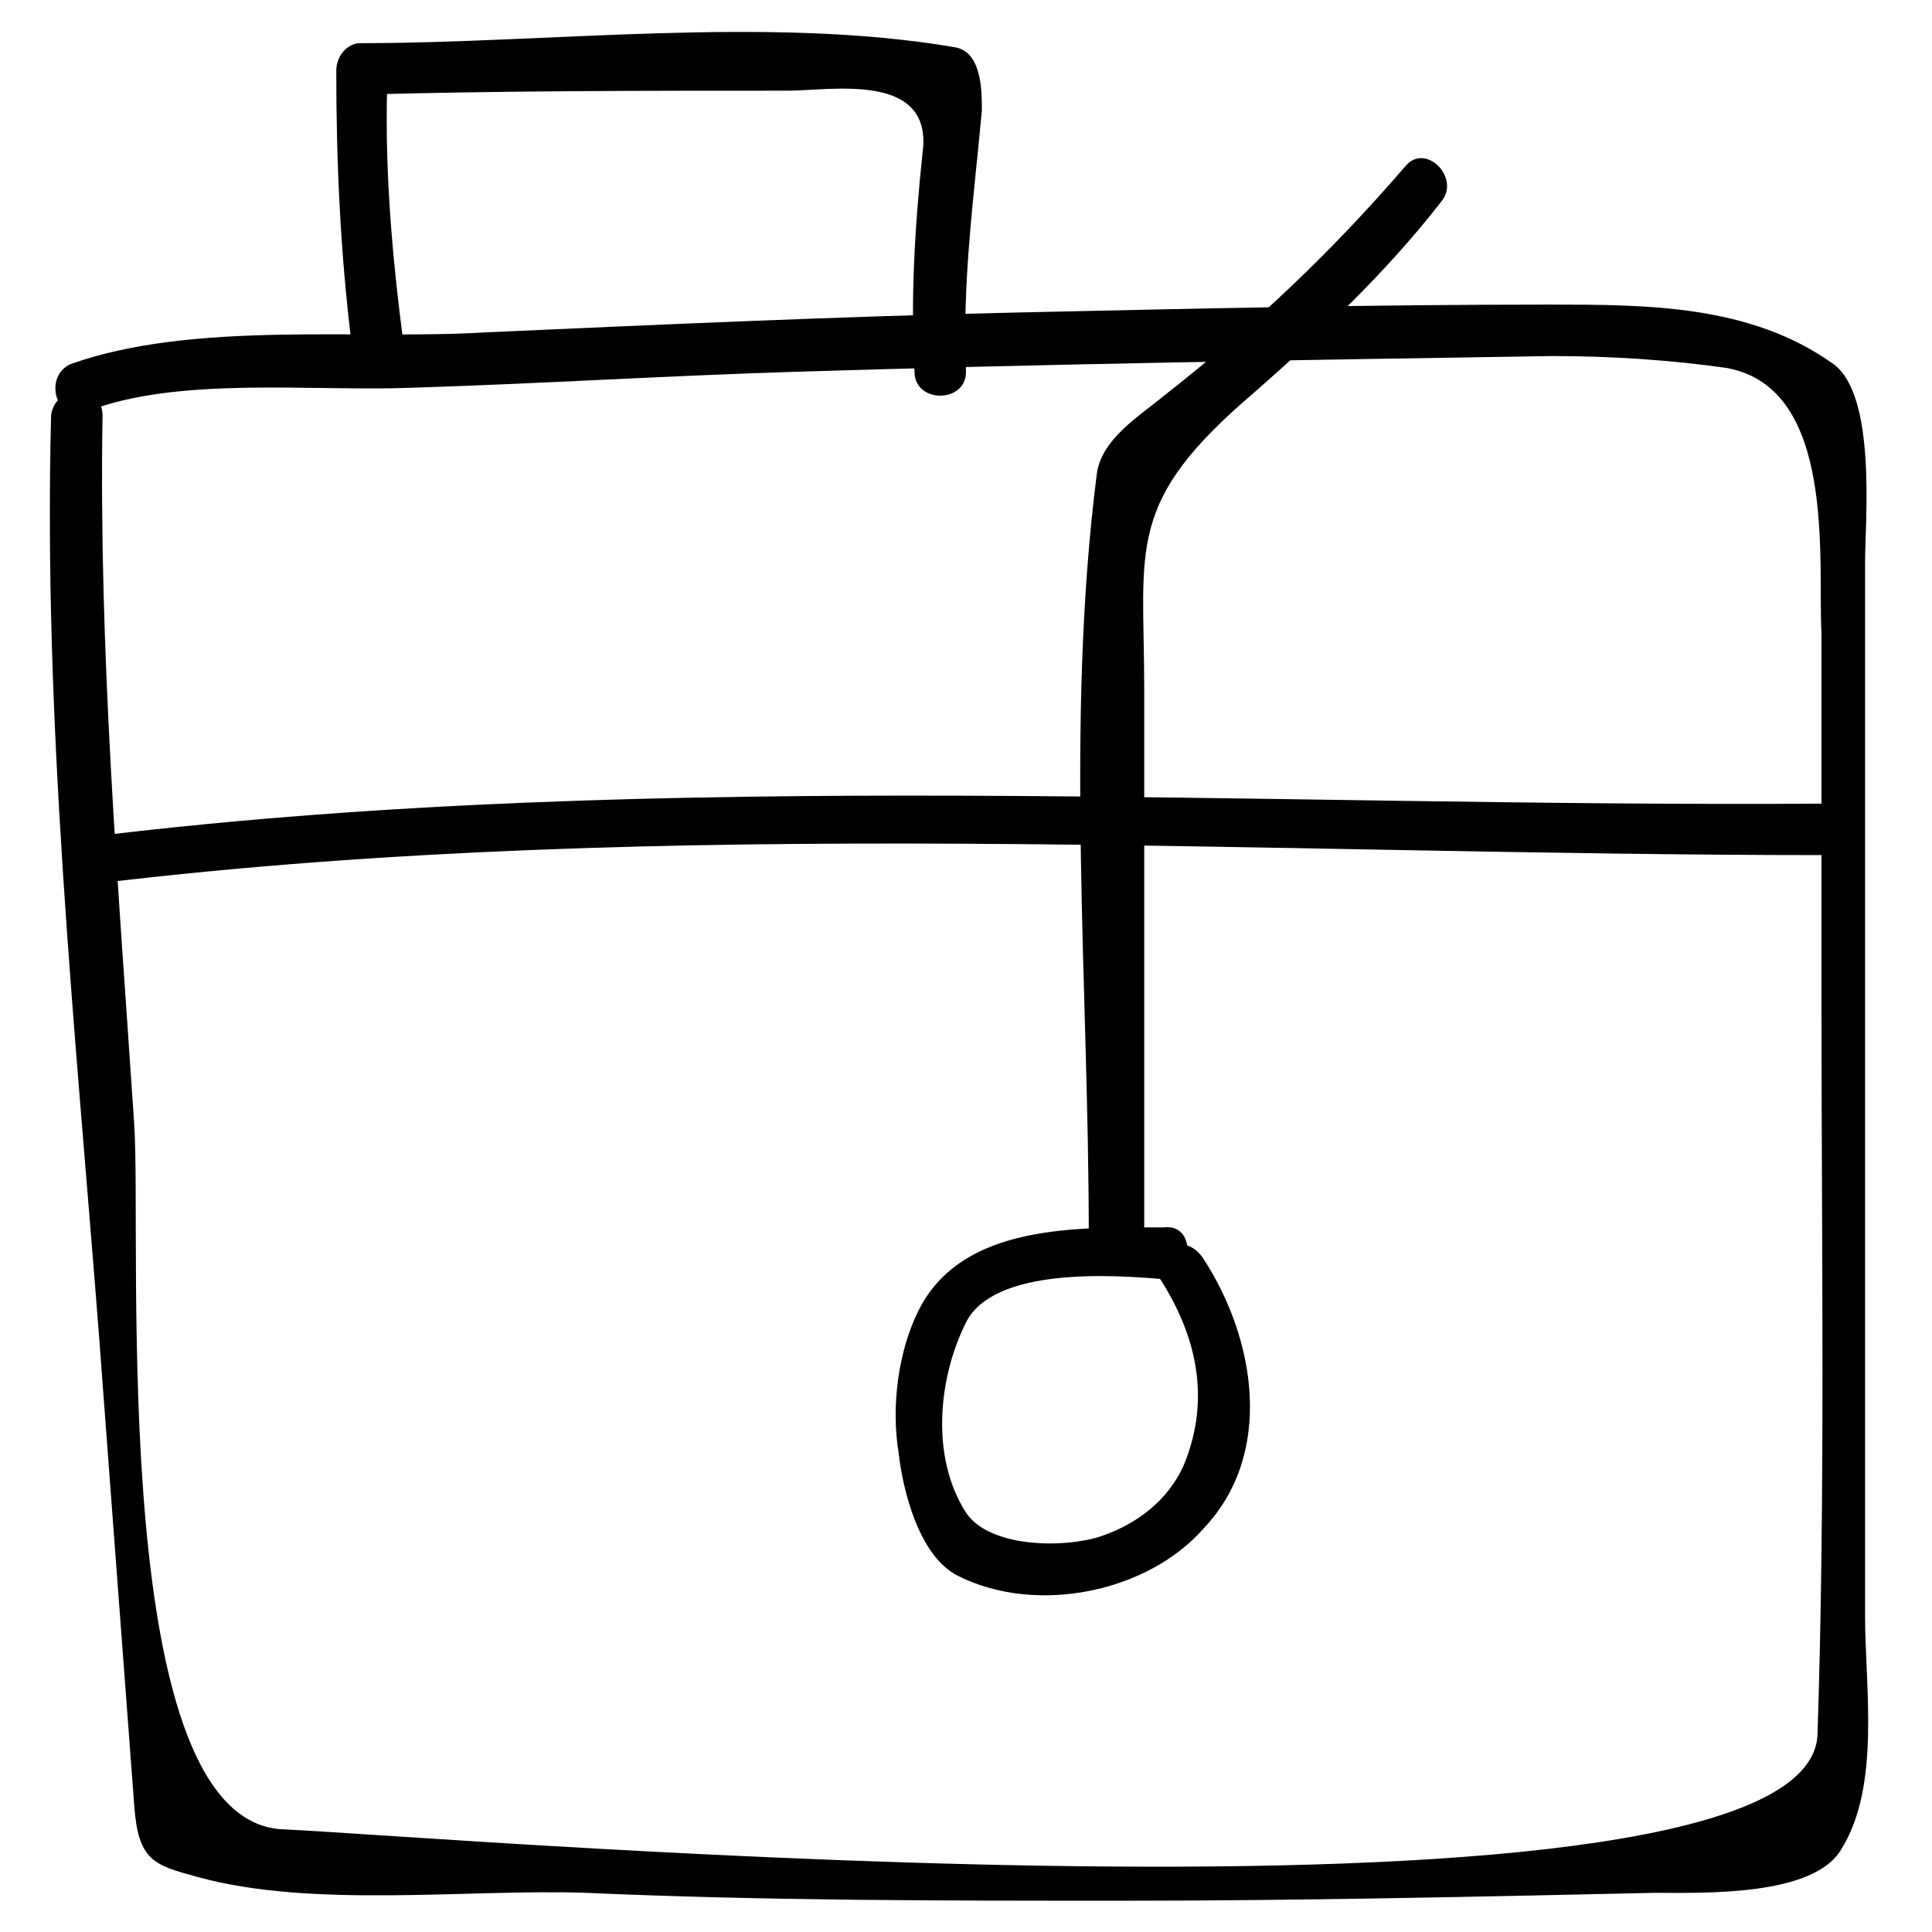 <?xml version="1.0" encoding="UTF-8"?>
<!-- Uploaded to: ICON Repo, www.svgrepo.com, Generator: ICON Repo Mixer Tools -->
<svg fill="#000000" width="800px" height="800px" version="1.1" viewBox="144 144 512 512" xmlns="http://www.w3.org/2000/svg">
 <g>
  <path d="m157.54 254.11c-2.098 80.82 6.297 161.64 12.594 242.46 3.148 41.984 6.297 83.969 9.445 125.95 1.051 14.695 5.246 15.742 16.793 18.895 30.438 8.398 71.371 3.148 102.86 4.199 47.23 2.098 94.465 2.098 141.7 2.098s94.465-1.051 141.7-2.098c12.594 0 41.984 1.051 49.332-11.547 10.496-16.793 6.297-43.035 6.297-61.926v-141.7-137.5c0-10.496 3.148-44.082-8.398-52.48-22.043-15.742-49.332-15.742-75.57-15.742-47.23 0-93.414 1.051-140.65 2.098-47.23 1.051-93.414 3.148-140.65 5.246-33.574 2.094-77.66-3.152-110.2 8.391-7.348 3.152-4.199 15.746 4.199 12.598 24.141-9.445 59.824-5.25 86.066-6.297 33.586-1.051 67.176-3.148 100.76-4.199 67.176-2.102 134.35-3.148 201.52-4.199 15.742 0 31.488 1.051 46.184 3.148 29.391 5.246 24.141 51.43 25.191 70.324v98.664c0 64.027 1.051 129.1-1.051 193.13-2.098 57.727-361.06 27.289-406.2 25.191-47.234-1.055-37.789-154.3-39.887-186.83-4.199-62.977-9.445-124.9-8.398-187.88 0-8.398-12.594-8.398-13.645 0z"/>
  <path d="m250.95 235.21c-3.148-24.141-5.246-48.281-4.195-72.422-3.148 2.098-5.25 4.199-7.348 6.297 37.785-1.051 75.57-1.051 113.36-1.051 11.547 0 38.836-5.246 35.688 16.793-2.098 19.941-3.148 38.836-2.098 57.727 0 8.398 13.645 8.398 13.645 0-1.051-24.141 2.098-46.184 4.199-69.273 0-5.246 0-15.742-7.348-16.793-49.332-8.395-107.06-1.047-157.44-1.047-3.148 0-6.297 3.148-6.297 7.348 0 24.141 1.051 48.281 4.199 73.473 1.047 7.348 14.691 7.348 13.641-1.051z"/>
  <path d="m171.18 377.96c149.04-17.844 306.48-7.348 456.58-7.348 8.398 0 8.398-13.645 0-13.645-150.09 1.051-307.53-9.445-456.58 8.398-8.395 1.047-8.395 13.645 0 12.594z"/>
  <path d="m451.43 482.92c9.445 14.695 13.645 31.488 6.297 49.332-4.199 9.445-12.594 15.742-22.043 18.895-9.445 3.148-29.391 3.148-35.688-6.297-9.445-14.695-7.348-35.688 0-50.383 7.352-14.695 38.836-12.598 51.434-11.547 9.445-1.051 9.445-14.695 1.051-13.645-23.09 0-53.531-1.051-65.074 22.043-5.246 10.496-7.348 25.191-5.246 37.785 1.051 9.445 5.246 27.289 15.742 32.539 20.992 10.496 50.383 4.199 65.074-12.594 18.895-19.941 13.645-50.383 0-71.371-5.25-8.402-16.797-2.106-11.547 5.242z"/>
  <path d="m447.23 472.42v-145.89c0-37.785-5.246-49.332 29.391-78.719 17.84-15.746 34.637-31.492 49.328-50.383 5.246-6.297-4.199-15.742-9.445-9.445-19.941 23.09-39.887 41.984-64.027 60.879-6.297 5.246-16.793 11.547-17.844 20.992-8.398 66.125-2.098 135.4-2.098 201.52 1.051 9.441 14.695 9.441 14.695 1.047z"/>
 </g>
</svg>